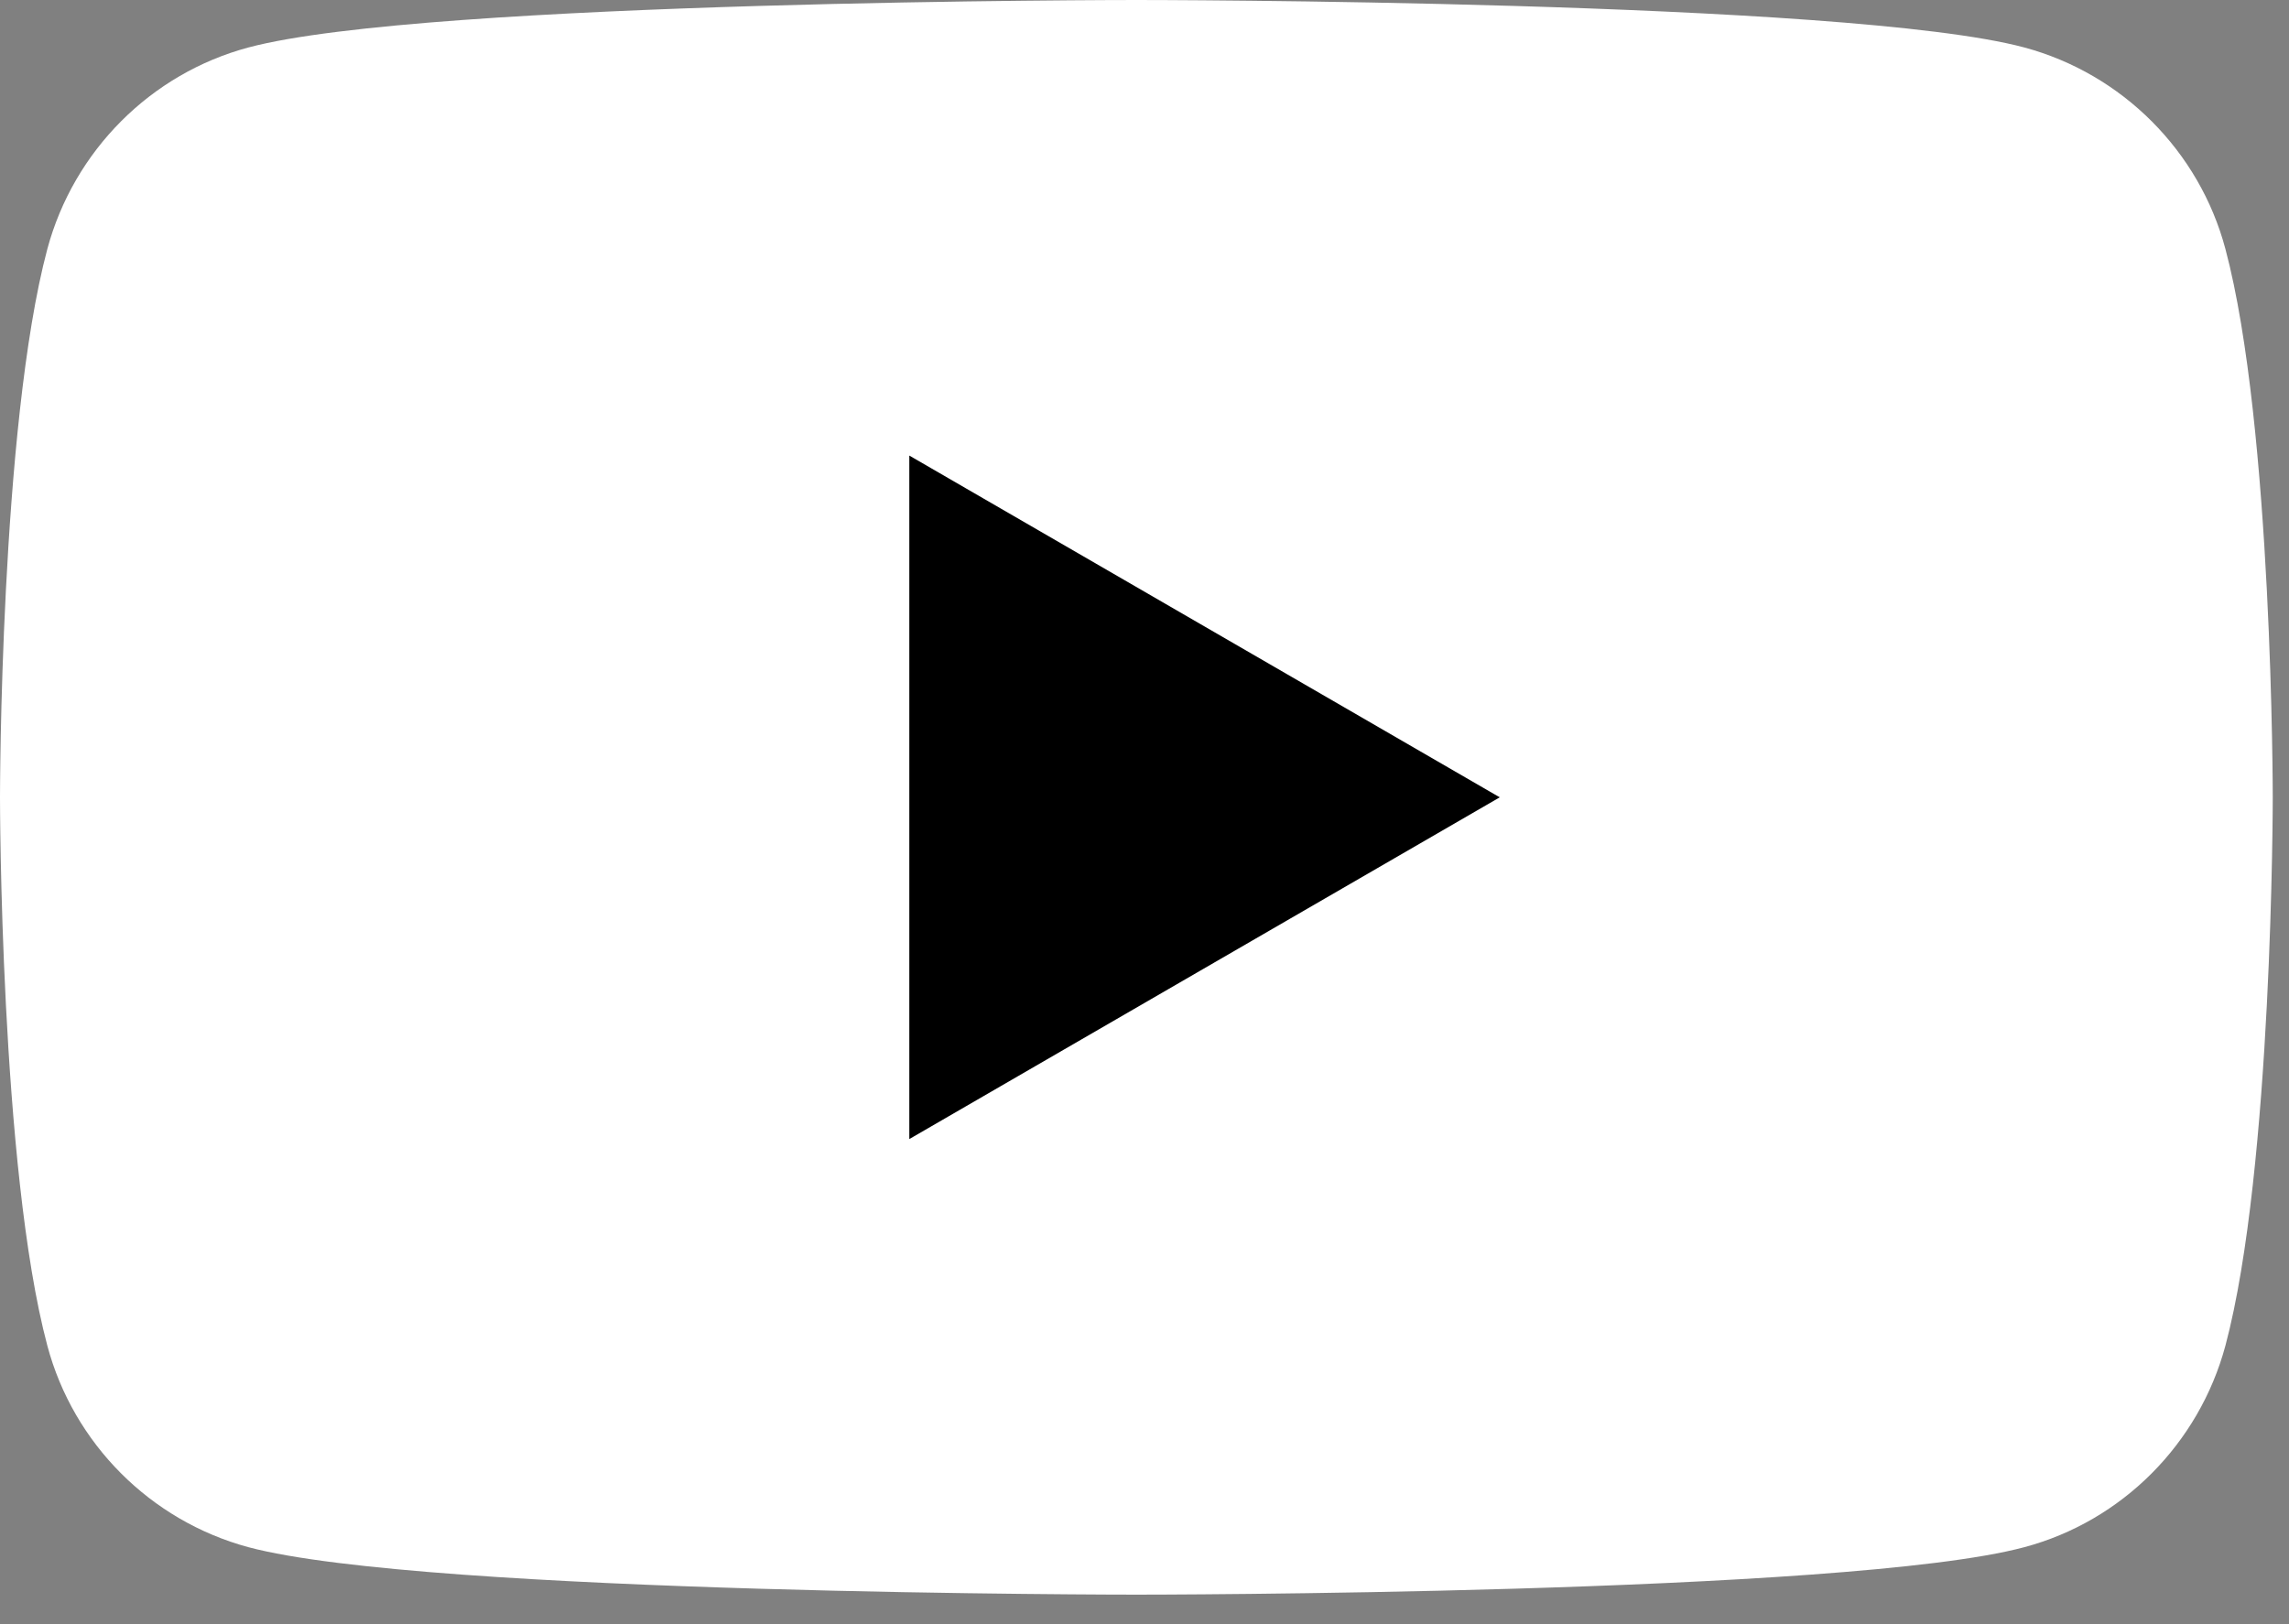 <svg width="31" height="22" viewBox="0 0 31 22" fill="none" xmlns="http://www.w3.org/2000/svg">
<rect x="0" y="0" width="31" height="22" fill="#808080" stroke="none"/>
<path d="M30.139 3.373C29.786 2.047 28.743 1.001 27.416 0.643C25.017 2.34084e-07 15.39 0 15.39 0C15.39 0 5.768 2.34084e-07 3.364 0.643C2.042 0.997 0.999 2.042 0.641 3.373C0 5.778 0 10.8 0 10.8C0 10.8 0 15.822 0.641 18.227C0.994 19.553 2.037 20.599 3.364 20.957C5.768 21.6 15.39 21.6 15.39 21.6C15.39 21.6 25.017 21.6 27.416 20.957C28.738 20.604 29.781 19.558 30.139 18.227C30.78 15.822 30.78 10.8 30.78 10.8C30.78 10.8 30.78 5.778 30.139 3.373Z" fill="white"/>
<path d="M12.315 15.429L20.311 10.8L12.315 6.171V15.429Z" fill="black"/>
</svg>
